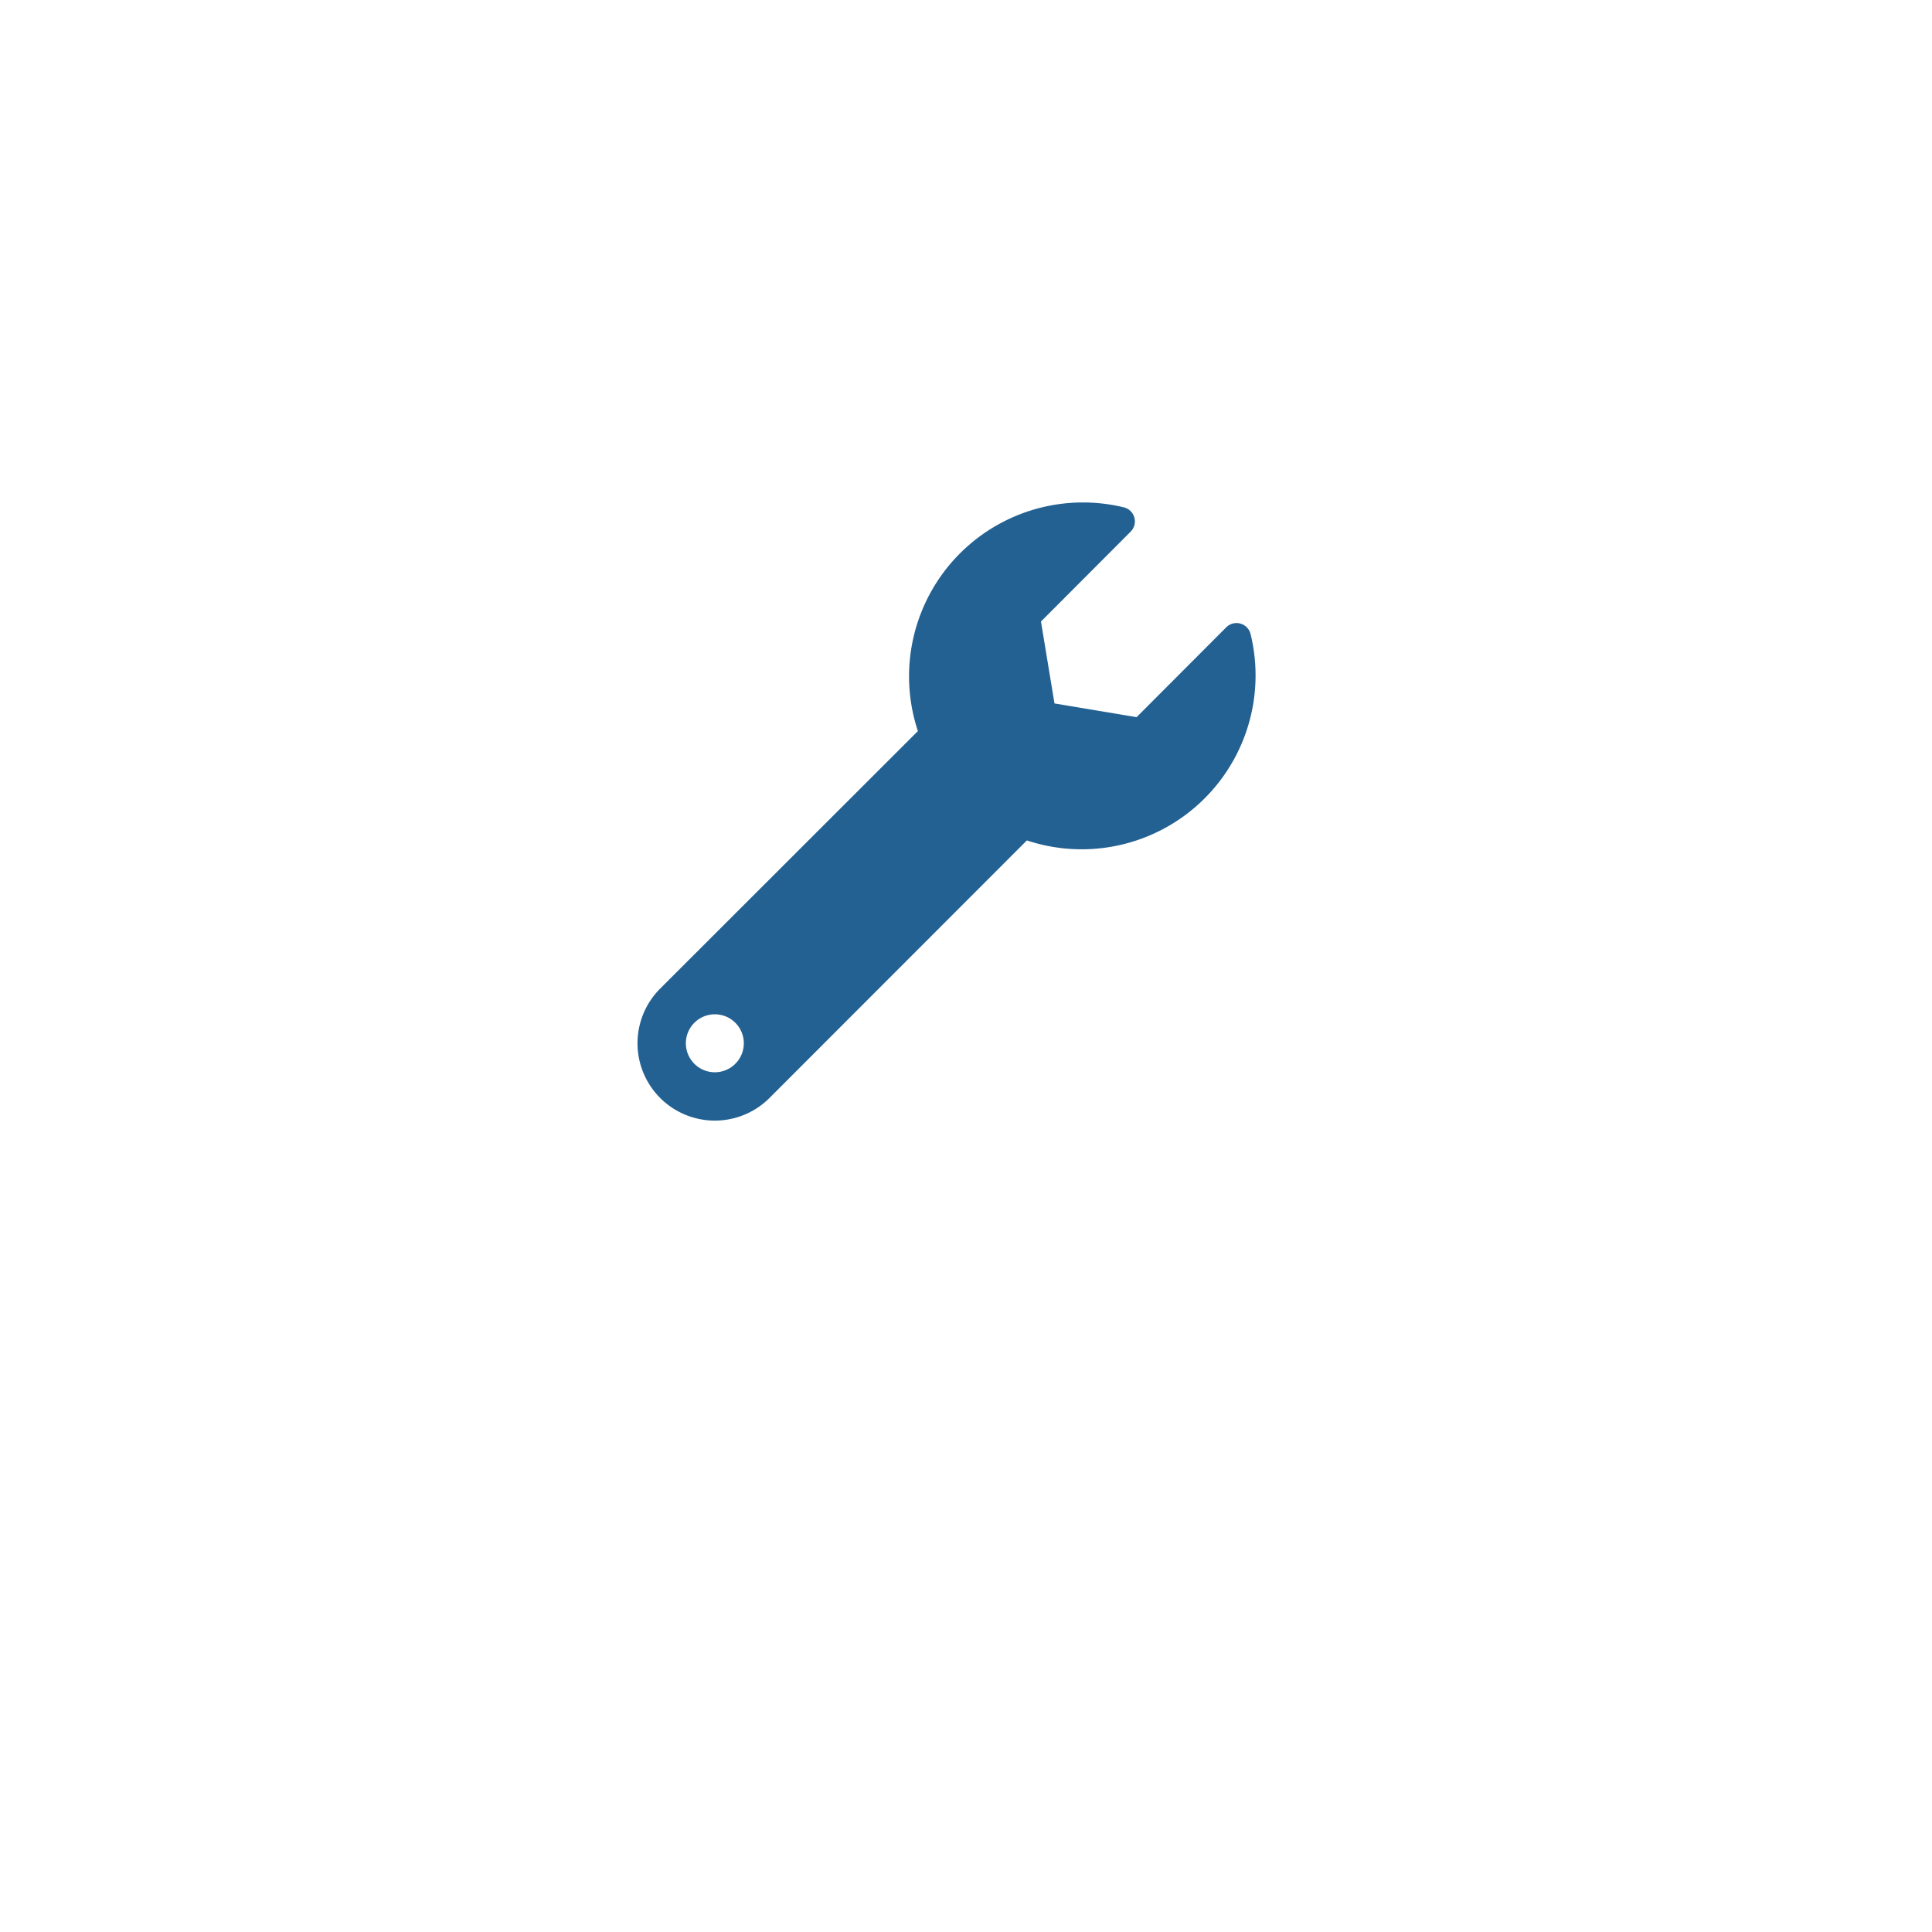 <svg id="Layer_1" data-name="Layer 1" xmlns="http://www.w3.org/2000/svg" viewBox="0 0 100 100"><defs><style>.cls-1{fill:#236192;}</style></defs><title>wrench</title><path class="cls-1" d="M64.73,32.82a.75.75,0,0,0-1.26-.35l-4.64,4.65-4.25-.71-.7-4.24,4.64-4.65a.75.75,0,0,0-.35-1.26A9,9,0,0,0,47.51,37.84L34.17,51.17a4,4,0,0,0,5.66,5.66L53.15,43.5A9,9,0,0,0,64.73,32.82ZM37,55.5A1.5,1.5,0,1,1,38.5,54,1.5,1.5,0,0,1,37,55.5Z"/></svg>